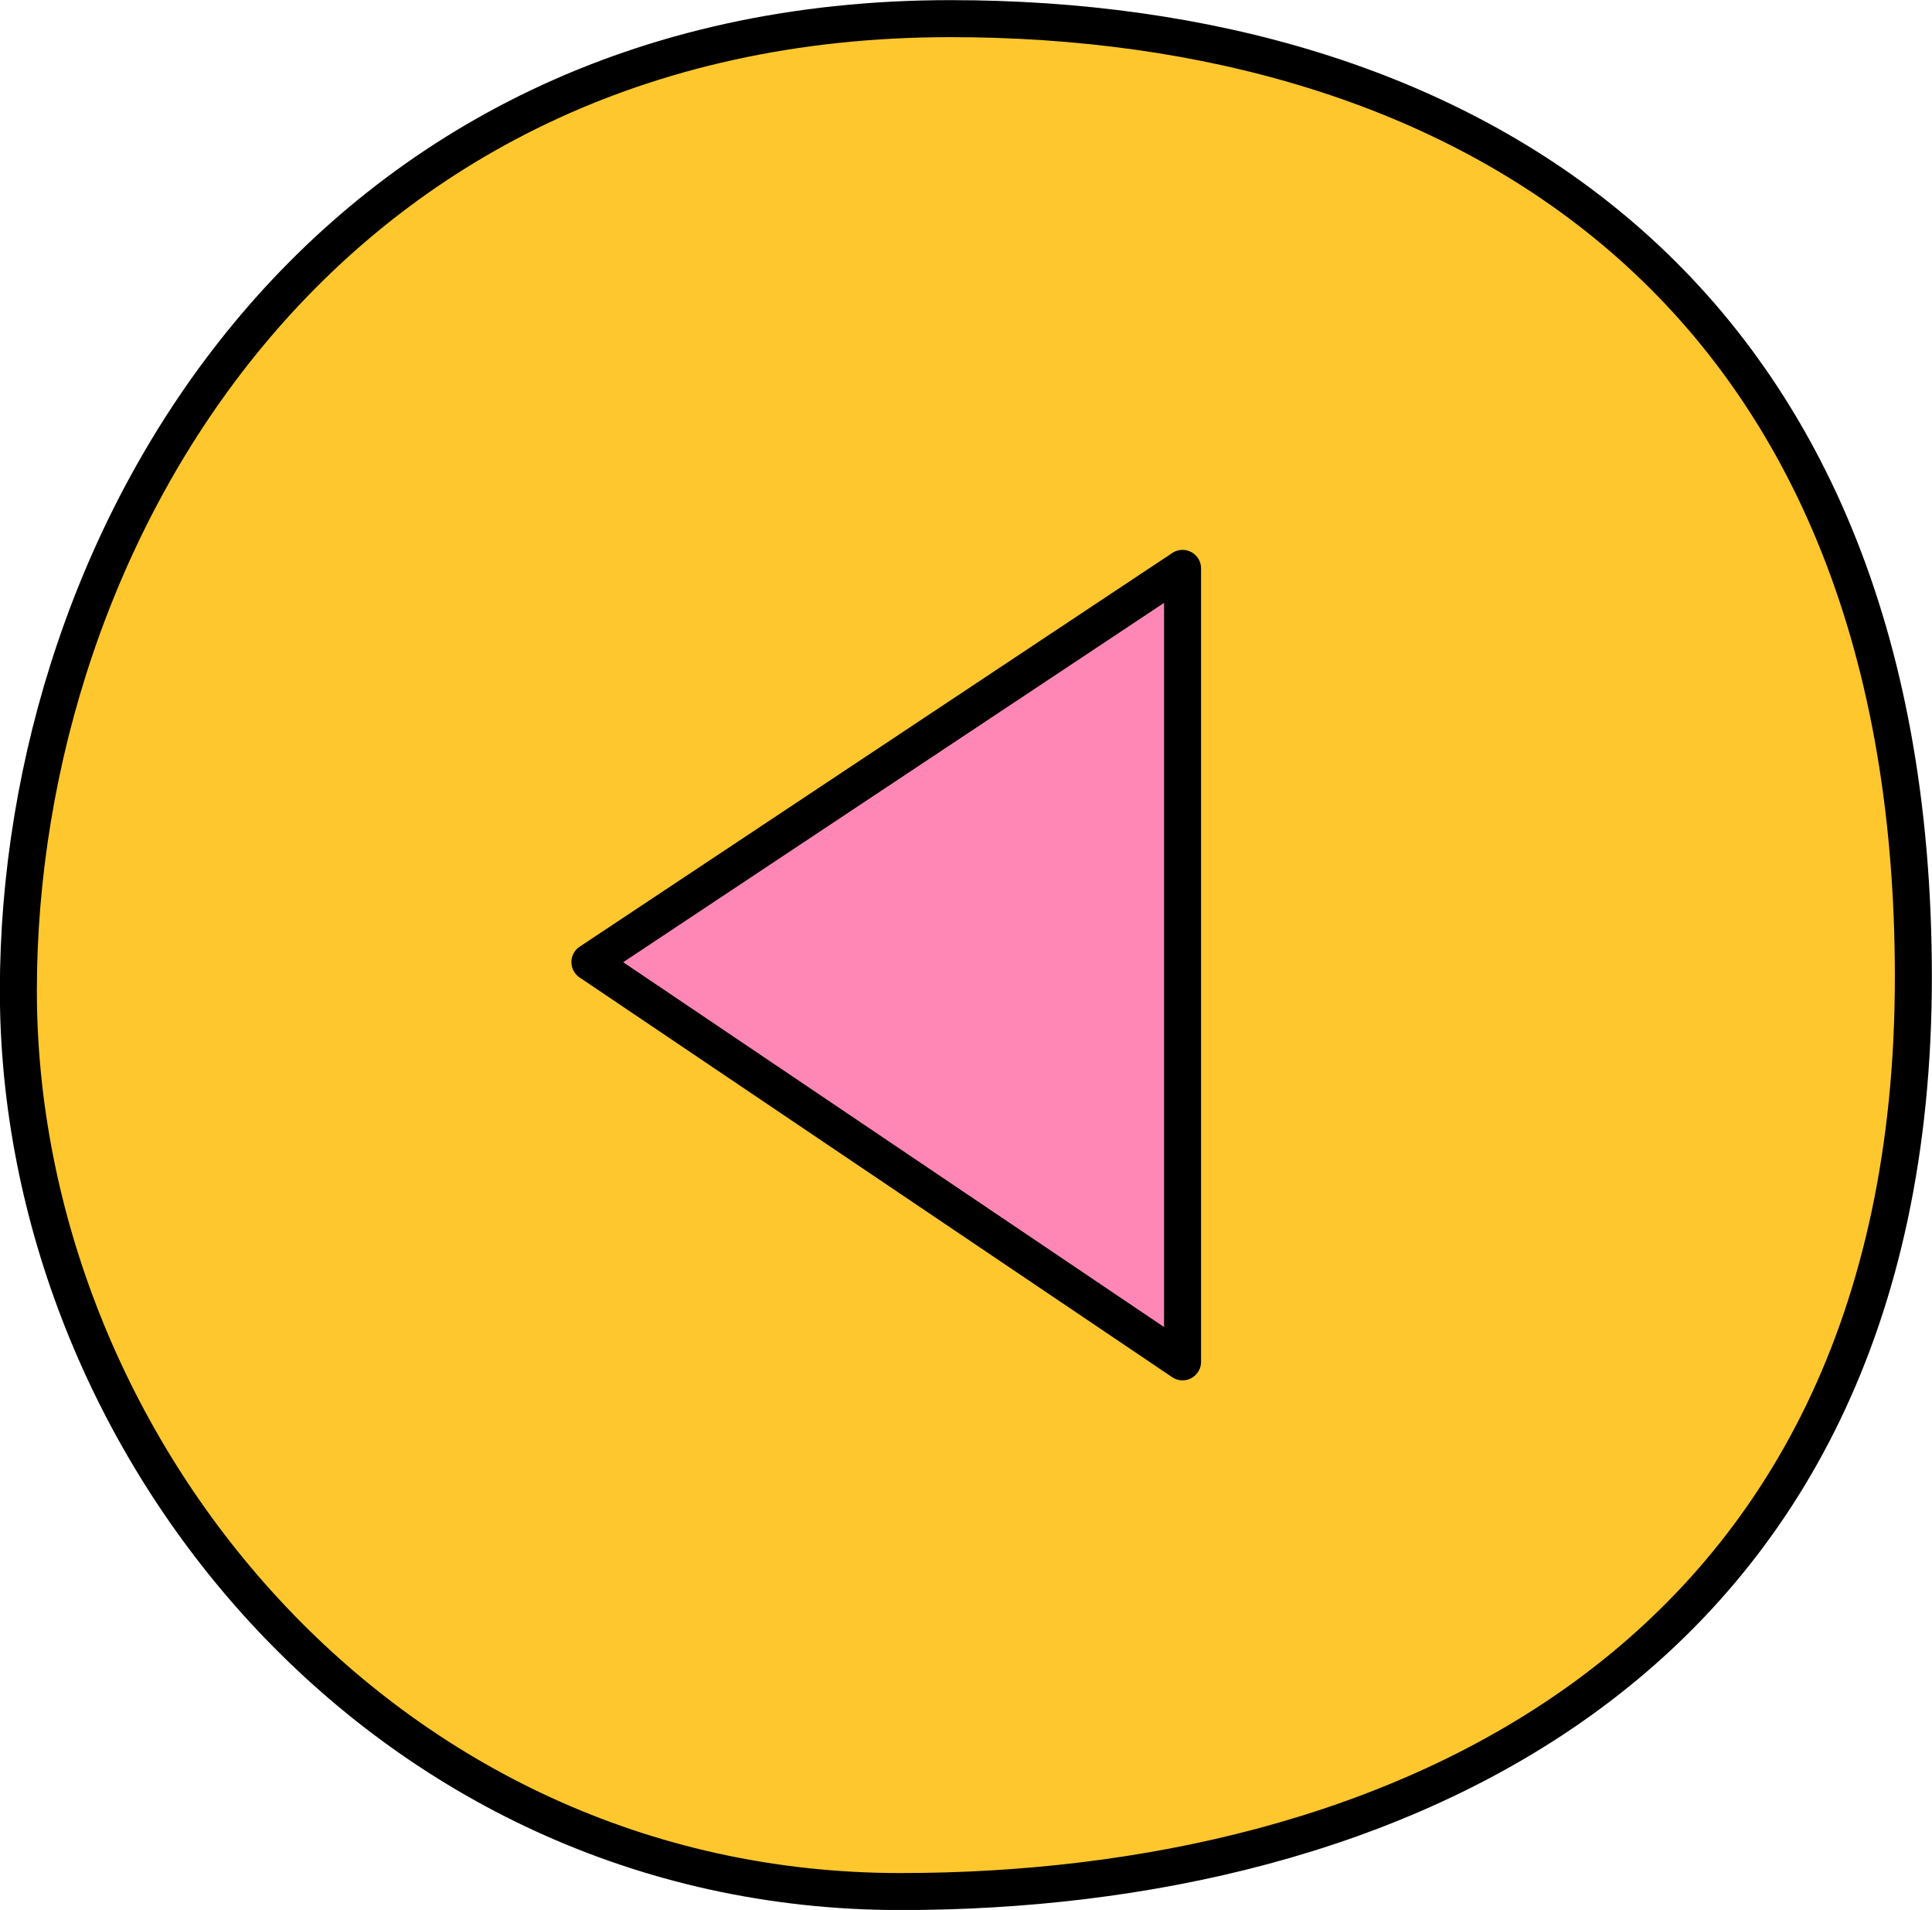 <?xml version="1.0" encoding="utf-8"?>
<!-- Generator: Adobe Illustrator 26.3.1, SVG Export Plug-In . SVG Version: 6.00 Build 0)  -->
<svg version="1.1" id="Layer_1" xmlns="http://www.w3.org/2000/svg" xmlns:xlink="http://www.w3.org/1999/xlink" x="0px" y="0px"
	 viewBox="0 0 70.48 69.66" style="enable-background:new 0 0 70.48 69.66;" xml:space="preserve">
<style type="text/css">
	.st0{fill:#FFC72E;stroke:#000000;stroke-width:1.35;stroke-linejoin:round;stroke-miterlimit:10;}
	.st1{fill:#FF87B5;stroke:#000000;stroke-width:1.35;stroke-linejoin:round;stroke-miterlimit:10;}
	.st2{fill:#63DBDB;stroke:#000000;stroke-width:1.35;stroke-linejoin:round;stroke-miterlimit:10;}
</style>
<g>
	<path class="st0" d="M34.67,0.68c18.55,0,35.13,9.65,35.13,34.95S50.52,68.99,32.85,68.99c-18.95,0-32.18-16.34-32.18-32.86
		S11.7,0.68,34.67,0.68z"/>
</g>
<g>
	<path class="st1" d="M43.14,20.73v28.94L21.52,35.09L43.14,20.73z"/>
</g>
</svg>
